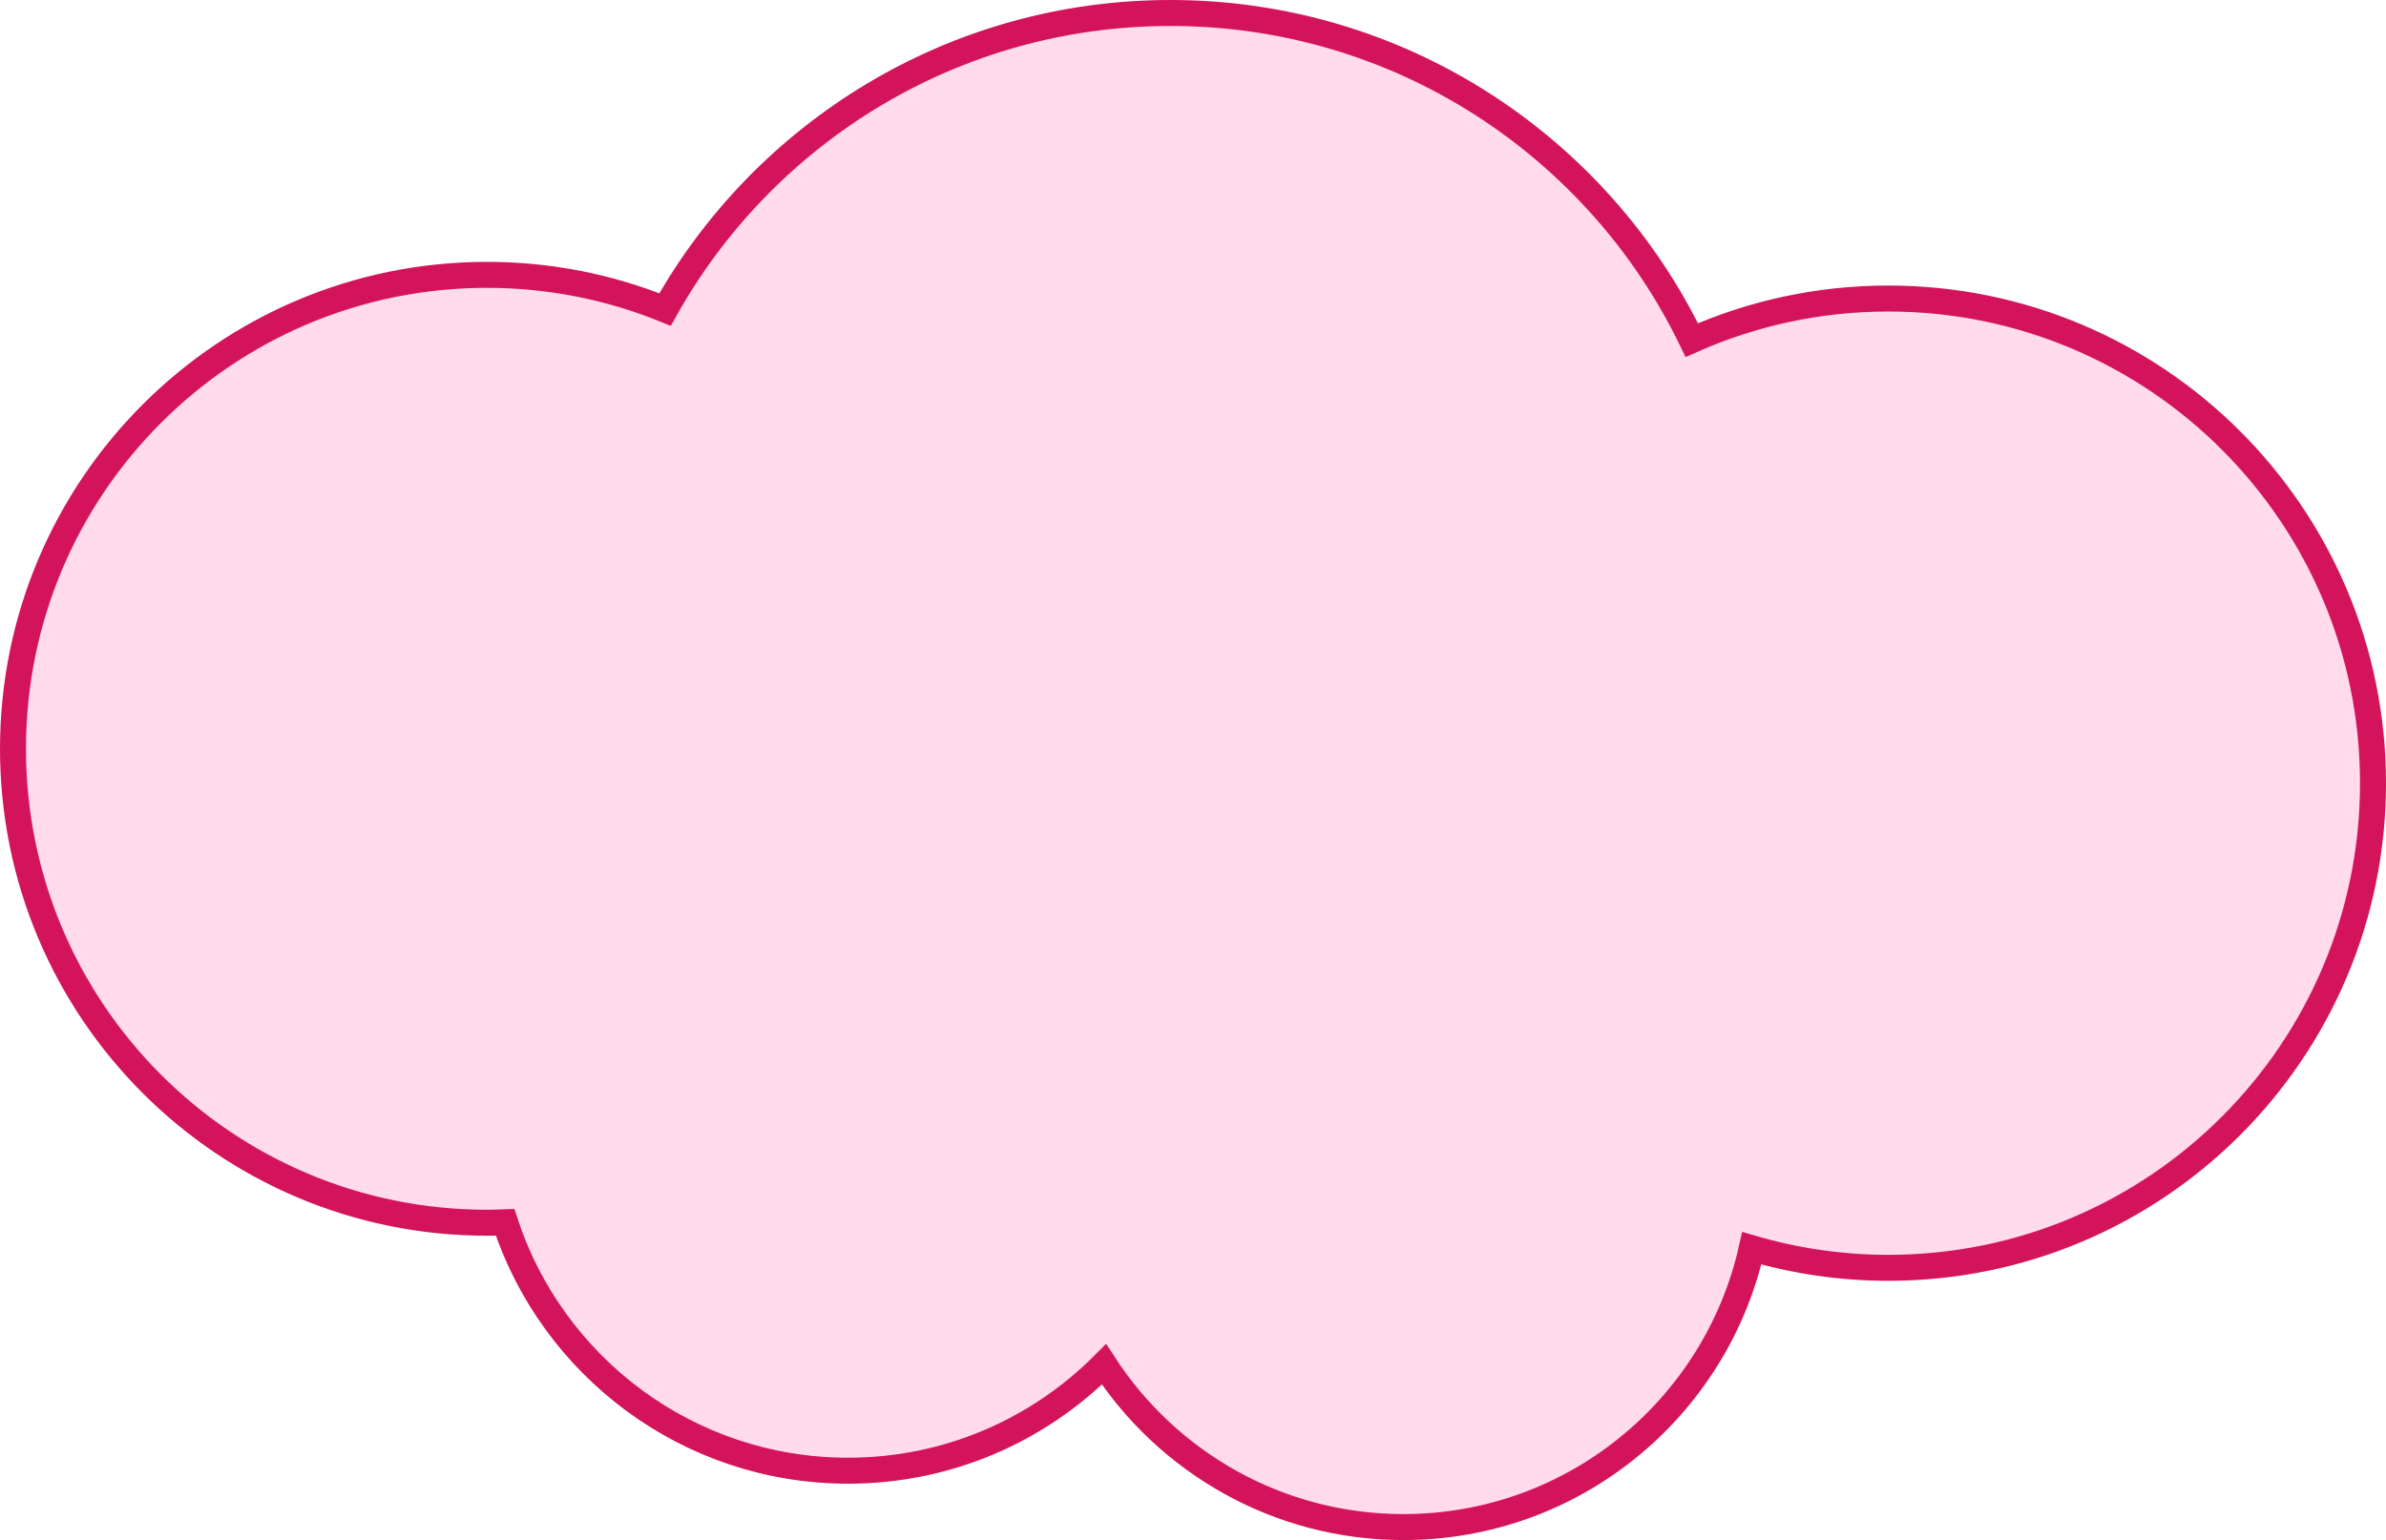 <!-- Generator: Adobe Illustrator 18.1.1, SVG Export Plug-In  -->
<svg version="1.1"
	 xmlns="http://www.w3.org/2000/svg" xmlns:xlink="http://www.w3.org/1999/xlink" xmlns:a="http://ns.adobe.com/AdobeSVGViewerExtensions/3.0/"
	 x="0px" y="0px" width="275.428px" height="177.822px" viewBox="0 0 275.428 177.822" enable-background="new 0 0 275.428 177.822"
	 xml:space="preserve">
<defs>
</defs>
<path fill="#FFDBEC" stroke="#D4145A" stroke-width="3" stroke-miterlimit="10" d="M217.967,34.469
	c-8.074,0-15.742,1.723-22.674,4.801C184.489,16.918,161.601,1.5,135.111,1.5c-25.07,0-46.911,13.812-58.339,34.24
	c-6.346-2.574-13.279-4.004-20.548-4.004C26.001,31.736,1.5,56.237,1.5,86.46s24.501,54.724,54.724,54.724
	c0.697,0,1.387-0.027,2.077-0.053c5.461,16.653,21.122,28.684,39.601,28.684c11.544,0,21.99-4.695,29.538-12.278
	c7.349,11.303,20.081,18.785,34.567,18.785c19.662,0,36.097-13.773,40.21-32.195c4.998,1.464,10.279,2.263,15.751,2.263
	c30.906,0,55.961-25.054,55.961-55.961C273.928,59.523,248.874,34.469,217.967,34.469z"/>
</svg>